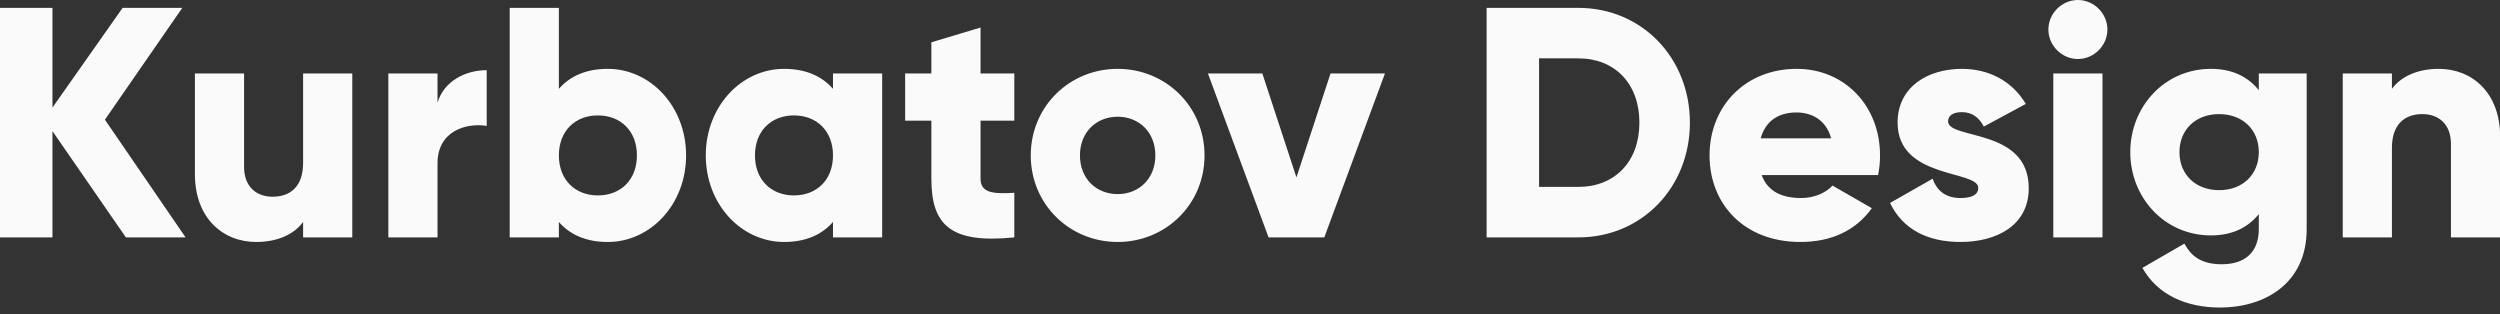 <svg width="183" height="23" viewBox="0 0 183 23" fill="none" xmlns="http://www.w3.org/2000/svg">
<rect x="0" y="0" width="183" height="23" fill="#333333" stroke="none"/>
<path d="M13.584 17.376H9.216L3.84 9.6V17.376H-2.38419e-06V0.576H3.84V7.872L8.976 0.576H13.344L7.68 8.76L13.584 17.376ZM22.187 5.376H25.787V17.376H22.187V16.248C21.539 17.136 20.339 17.712 18.755 17.712C16.331 17.712 14.267 15.984 14.267 12.744V5.376H17.867V12.216C17.867 13.704 18.803 14.4 19.955 14.4C21.275 14.4 22.187 13.632 22.187 11.928V5.376ZM32.027 7.512C32.507 5.904 34.115 5.136 35.627 5.136V9.216C34.139 8.976 32.027 9.576 32.027 11.952V17.376H28.427V5.376H32.027V7.512ZM44.486 5.04C47.63 5.04 50.222 7.8 50.222 11.376C50.222 14.952 47.63 17.712 44.486 17.712C42.878 17.712 41.702 17.16 40.91 16.248V17.376H37.31V0.576H40.91V6.504C41.702 5.592 42.878 5.04 44.486 5.04ZM43.766 14.304C45.422 14.304 46.622 13.176 46.622 11.376C46.622 9.576 45.422 8.448 43.766 8.448C42.11 8.448 40.91 9.576 40.91 11.376C40.91 13.176 42.11 14.304 43.766 14.304ZM60.975 5.376H64.575V17.376H60.975V16.248C60.183 17.16 59.007 17.712 57.399 17.712C54.255 17.712 51.663 14.952 51.663 11.376C51.663 7.8 54.255 5.04 57.399 5.04C59.007 5.04 60.183 5.592 60.975 6.504V5.376ZM58.119 14.304C59.775 14.304 60.975 13.176 60.975 11.376C60.975 9.576 59.775 8.448 58.119 8.448C56.463 8.448 55.263 9.576 55.263 11.376C55.263 13.176 56.463 14.304 58.119 14.304ZM74.248 8.832H71.776V13.08C71.776 14.112 72.664 14.208 74.248 14.112V17.376C69.544 17.856 68.176 16.44 68.176 13.08V8.832H66.256V5.376H68.176V3.096L71.776 2.016V5.376H74.248V8.832ZM81.812 17.712C78.284 17.712 75.452 14.952 75.452 11.376C75.452 7.8 78.284 5.04 81.812 5.04C85.34 5.04 88.172 7.8 88.172 11.376C88.172 14.952 85.34 17.712 81.812 17.712ZM81.812 14.208C83.372 14.208 84.572 13.08 84.572 11.376C84.572 9.672 83.372 8.544 81.812 8.544C80.252 8.544 79.052 9.672 79.052 11.376C79.052 13.08 80.252 14.208 81.812 14.208ZM97.395 5.376H101.379L96.939 17.376H92.859L88.419 5.376H92.403L94.899 12.984L97.395 5.376ZM115.54 0.576C120.172 0.576 123.7 4.224 123.7 8.976C123.7 13.728 120.172 17.376 115.54 17.376H108.82V0.576H115.54ZM115.54 13.68C118.18 13.68 120.004 11.856 120.004 8.976C120.004 6.096 118.18 4.272 115.54 4.272H112.66V13.68H115.54ZM128.955 12.816C129.411 14.064 130.515 14.496 131.835 14.496C132.819 14.496 133.659 14.112 134.139 13.584L137.019 15.24C135.843 16.872 134.067 17.712 131.787 17.712C127.683 17.712 125.139 14.952 125.139 11.376C125.139 7.8 127.731 5.04 131.523 5.04C135.027 5.04 137.619 7.752 137.619 11.376C137.619 11.88 137.571 12.36 137.475 12.816H128.955ZM128.883 10.128H134.043C133.659 8.736 132.579 8.232 131.499 8.232C130.131 8.232 129.219 8.904 128.883 10.128ZM142.6 8.88C142.6 10.248 148.504 9.336 148.504 13.776C148.504 16.536 146.104 17.712 143.512 17.712C141.112 17.712 139.288 16.8 138.352 14.856L141.472 13.08C141.784 13.992 142.456 14.496 143.512 14.496C144.376 14.496 144.808 14.232 144.808 13.752C144.808 12.432 138.904 13.128 138.904 8.976C138.904 6.36 141.112 5.04 143.608 5.04C145.552 5.04 147.28 5.904 148.288 7.608L145.216 9.264C144.88 8.64 144.4 8.208 143.608 8.208C142.984 8.208 142.6 8.448 142.6 8.88ZM152.102 4.32C150.926 4.32 149.942 3.336 149.942 2.16C149.942 0.984 150.926 6.19888e-06 152.102 6.19888e-06C153.278 6.19888e-06 154.262 0.984 154.262 2.16C154.262 3.336 153.278 4.32 152.102 4.32ZM150.302 17.376V5.376H153.902V17.376H150.302ZM165.344 5.376H168.848V16.776C168.848 20.808 165.704 22.512 162.512 22.512C160.016 22.512 157.928 21.576 156.824 19.608L159.896 17.832C160.352 18.672 161.048 19.344 162.632 19.344C164.312 19.344 165.344 18.48 165.344 16.776V15.672C164.552 16.656 163.4 17.232 161.84 17.232C158.432 17.232 155.936 14.448 155.936 11.136C155.936 7.824 158.432 5.04 161.84 5.04C163.4 5.04 164.552 5.616 165.344 6.6V5.376ZM162.44 13.92C164.144 13.92 165.344 12.792 165.344 11.136C165.344 9.48 164.144 8.352 162.44 8.352C160.736 8.352 159.536 9.48 159.536 11.136C159.536 12.792 160.736 13.92 162.44 13.92ZM178.521 5.04C180.945 5.04 183.009 6.768 183.009 10.008V17.376H179.409V10.536C179.409 9.048 178.473 8.352 177.321 8.352C176.001 8.352 175.089 9.12 175.089 10.824V17.376H171.489V5.376H175.089V6.504C175.737 5.616 176.937 5.04 178.521 5.04Z" fill="#FAFAFA"/>
</svg>
